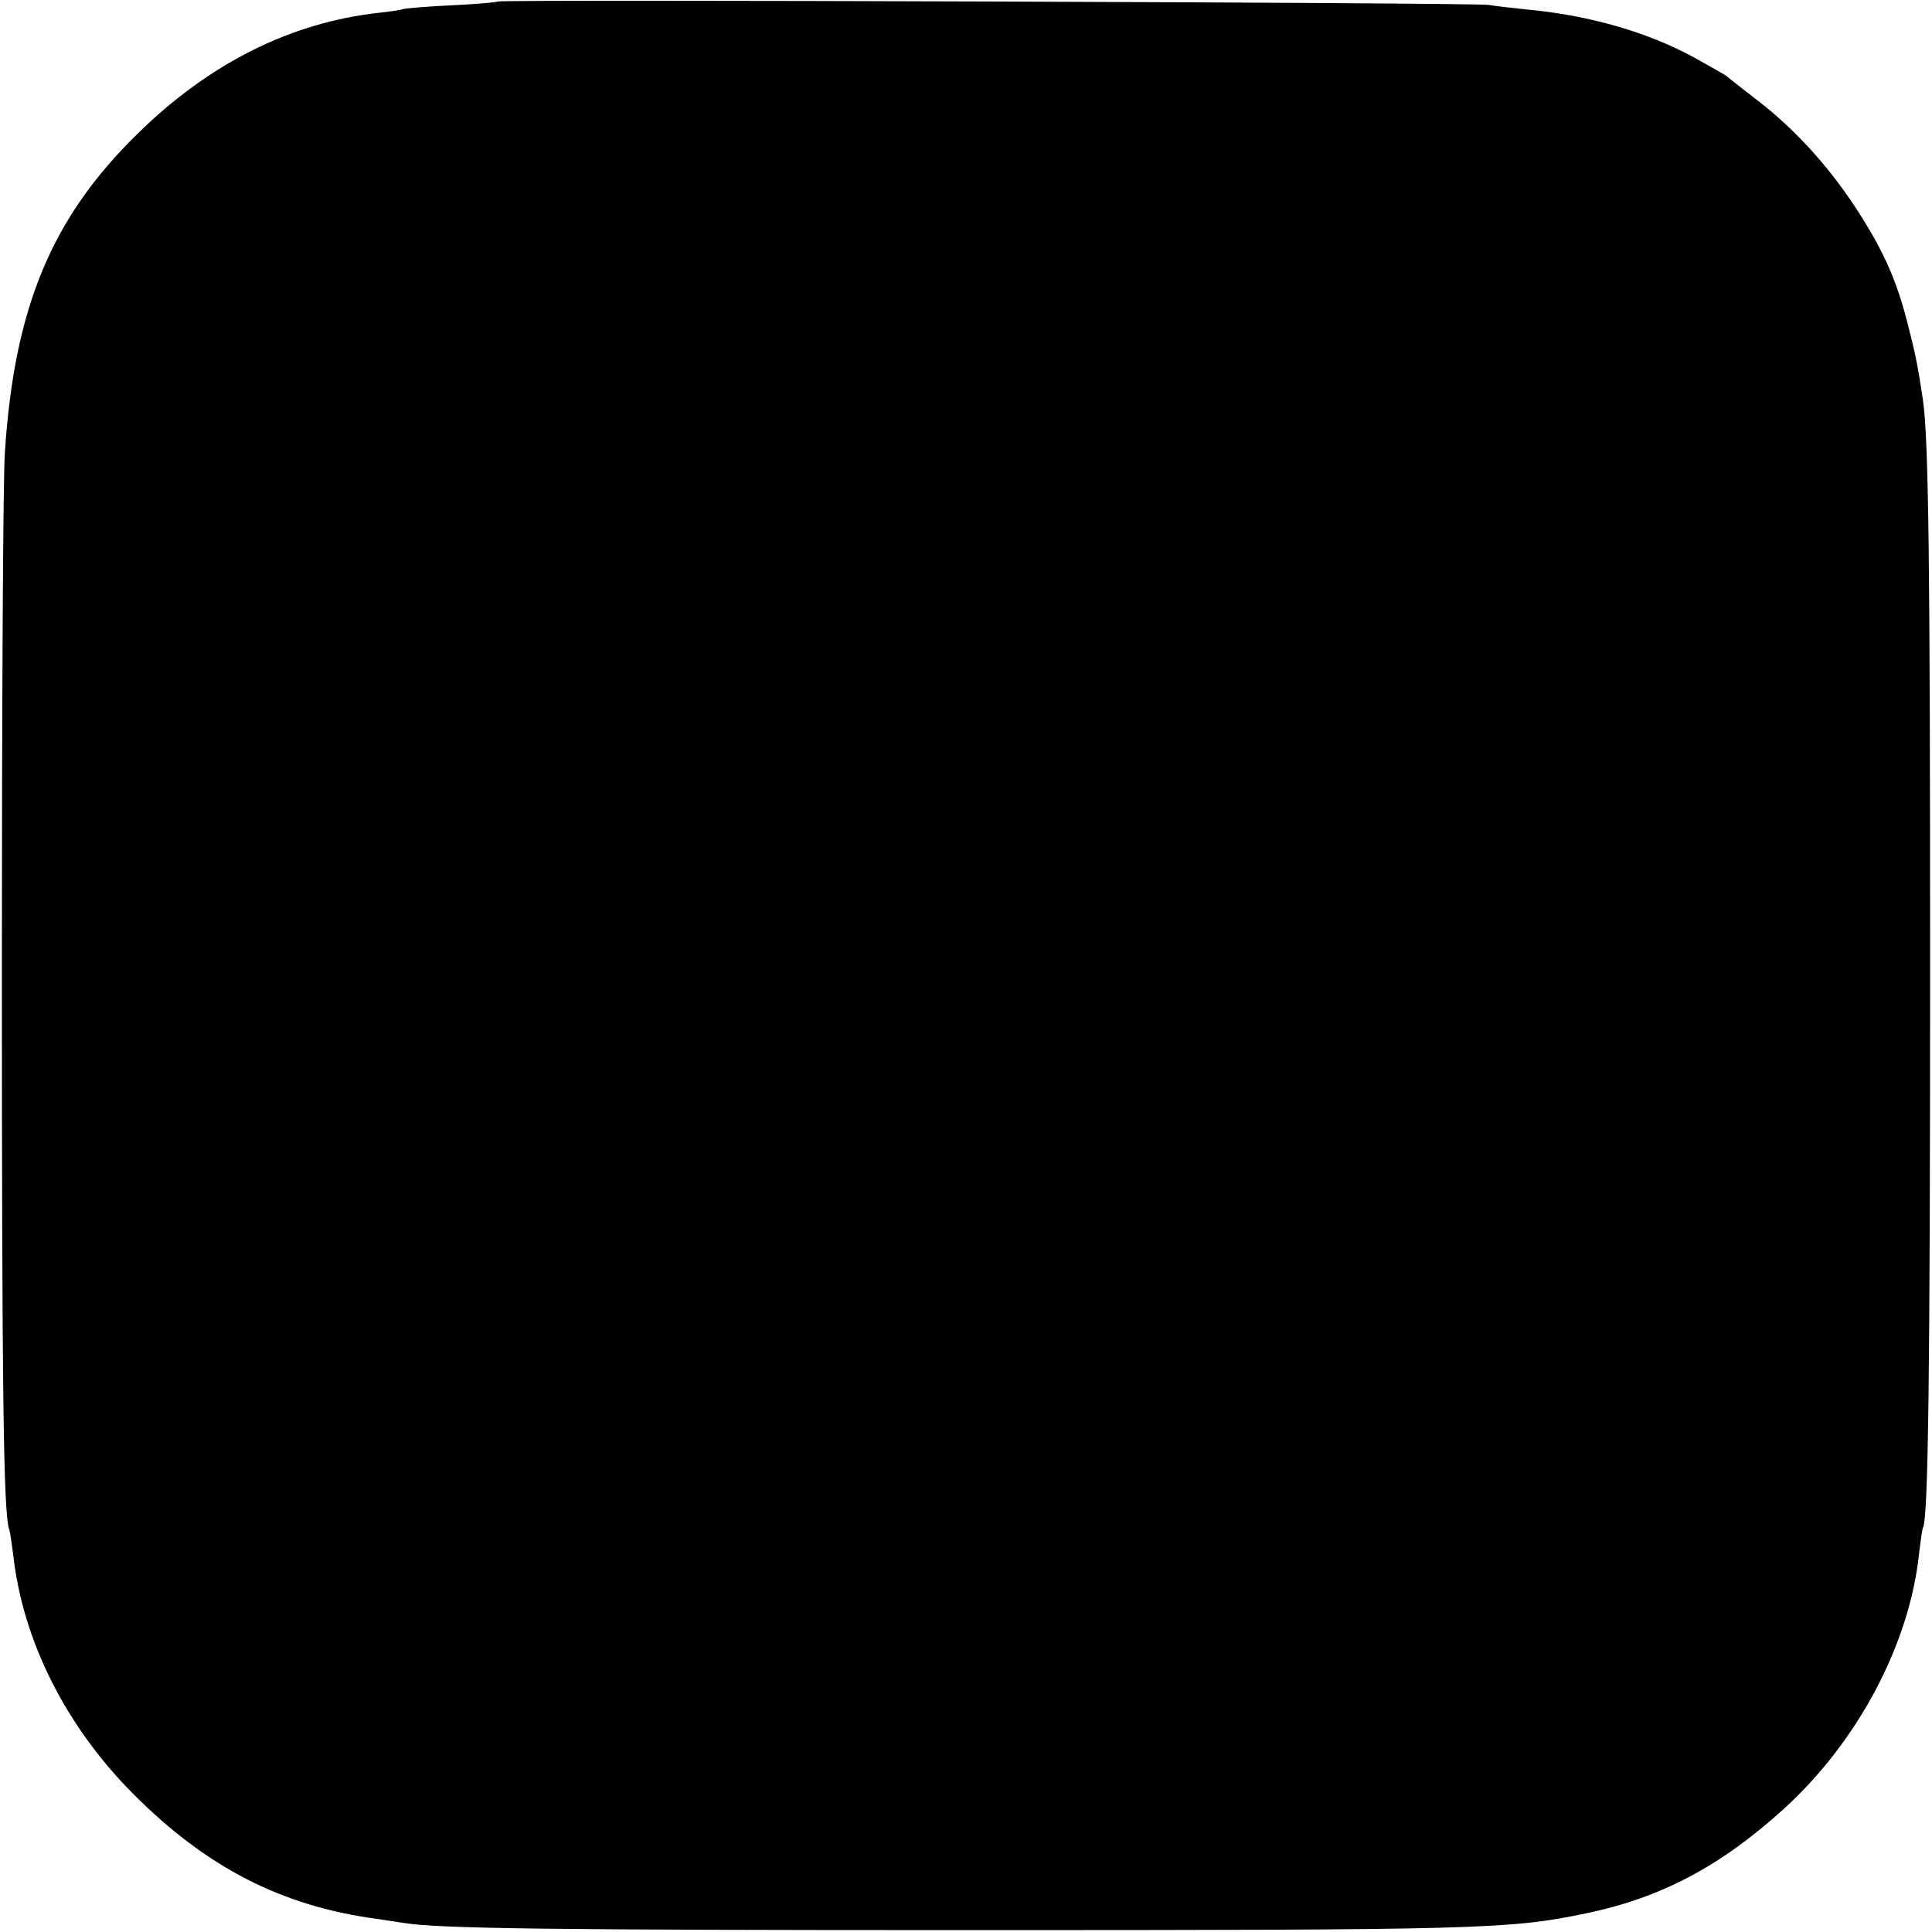 <?xml version="1.0" encoding="UTF-8" standalone="no"?> <svg xmlns="http://www.w3.org/2000/svg" version="1.0" width="512pt" height="512pt" viewBox="0 0 512 512" preserveAspectRatio="xMidYMid meet"><g transform="translate(0,512) scale(0.1,-0.1)" fill="#000000" stroke="none"><path d="M1319 5116 c-2 -2 -57 -7 -121 -10 -64 -3 -123 -8 -130 -10 -7 -3 -36 -7 -65 -10 -233 -26 -449 -134 -639 -321 -228 -223 -326 -461 -351 -843 -5 -64 -8 -679 -8 -1367 0 -1109 4 -1441 19 -1487 3 -7 7 -38 11 -68 25 -227 139 -455 320 -636 193 -193 391 -295 642 -329 26 -4 59 -9 73 -11 93 -15 390 -19 1495 -19 1358 0 1437 2 1641 45 196 41 355 125 521 276 197 179 334 438 359 679 4 33 8 63 10 66 14 25 19 400 19 1484 0 1081 -4 1399 -19 1505 -13 88 -20 123 -41 204 -29 115 -66 197 -139 308 -71 108 -159 205 -256 280 -41 32 -80 62 -85 67 -6 4 -45 26 -86 49 -123 67 -279 112 -444 127 -38 4 -83 9 -100 12 -33 6 -2620 15 -2626 9z"></path></g></svg> 